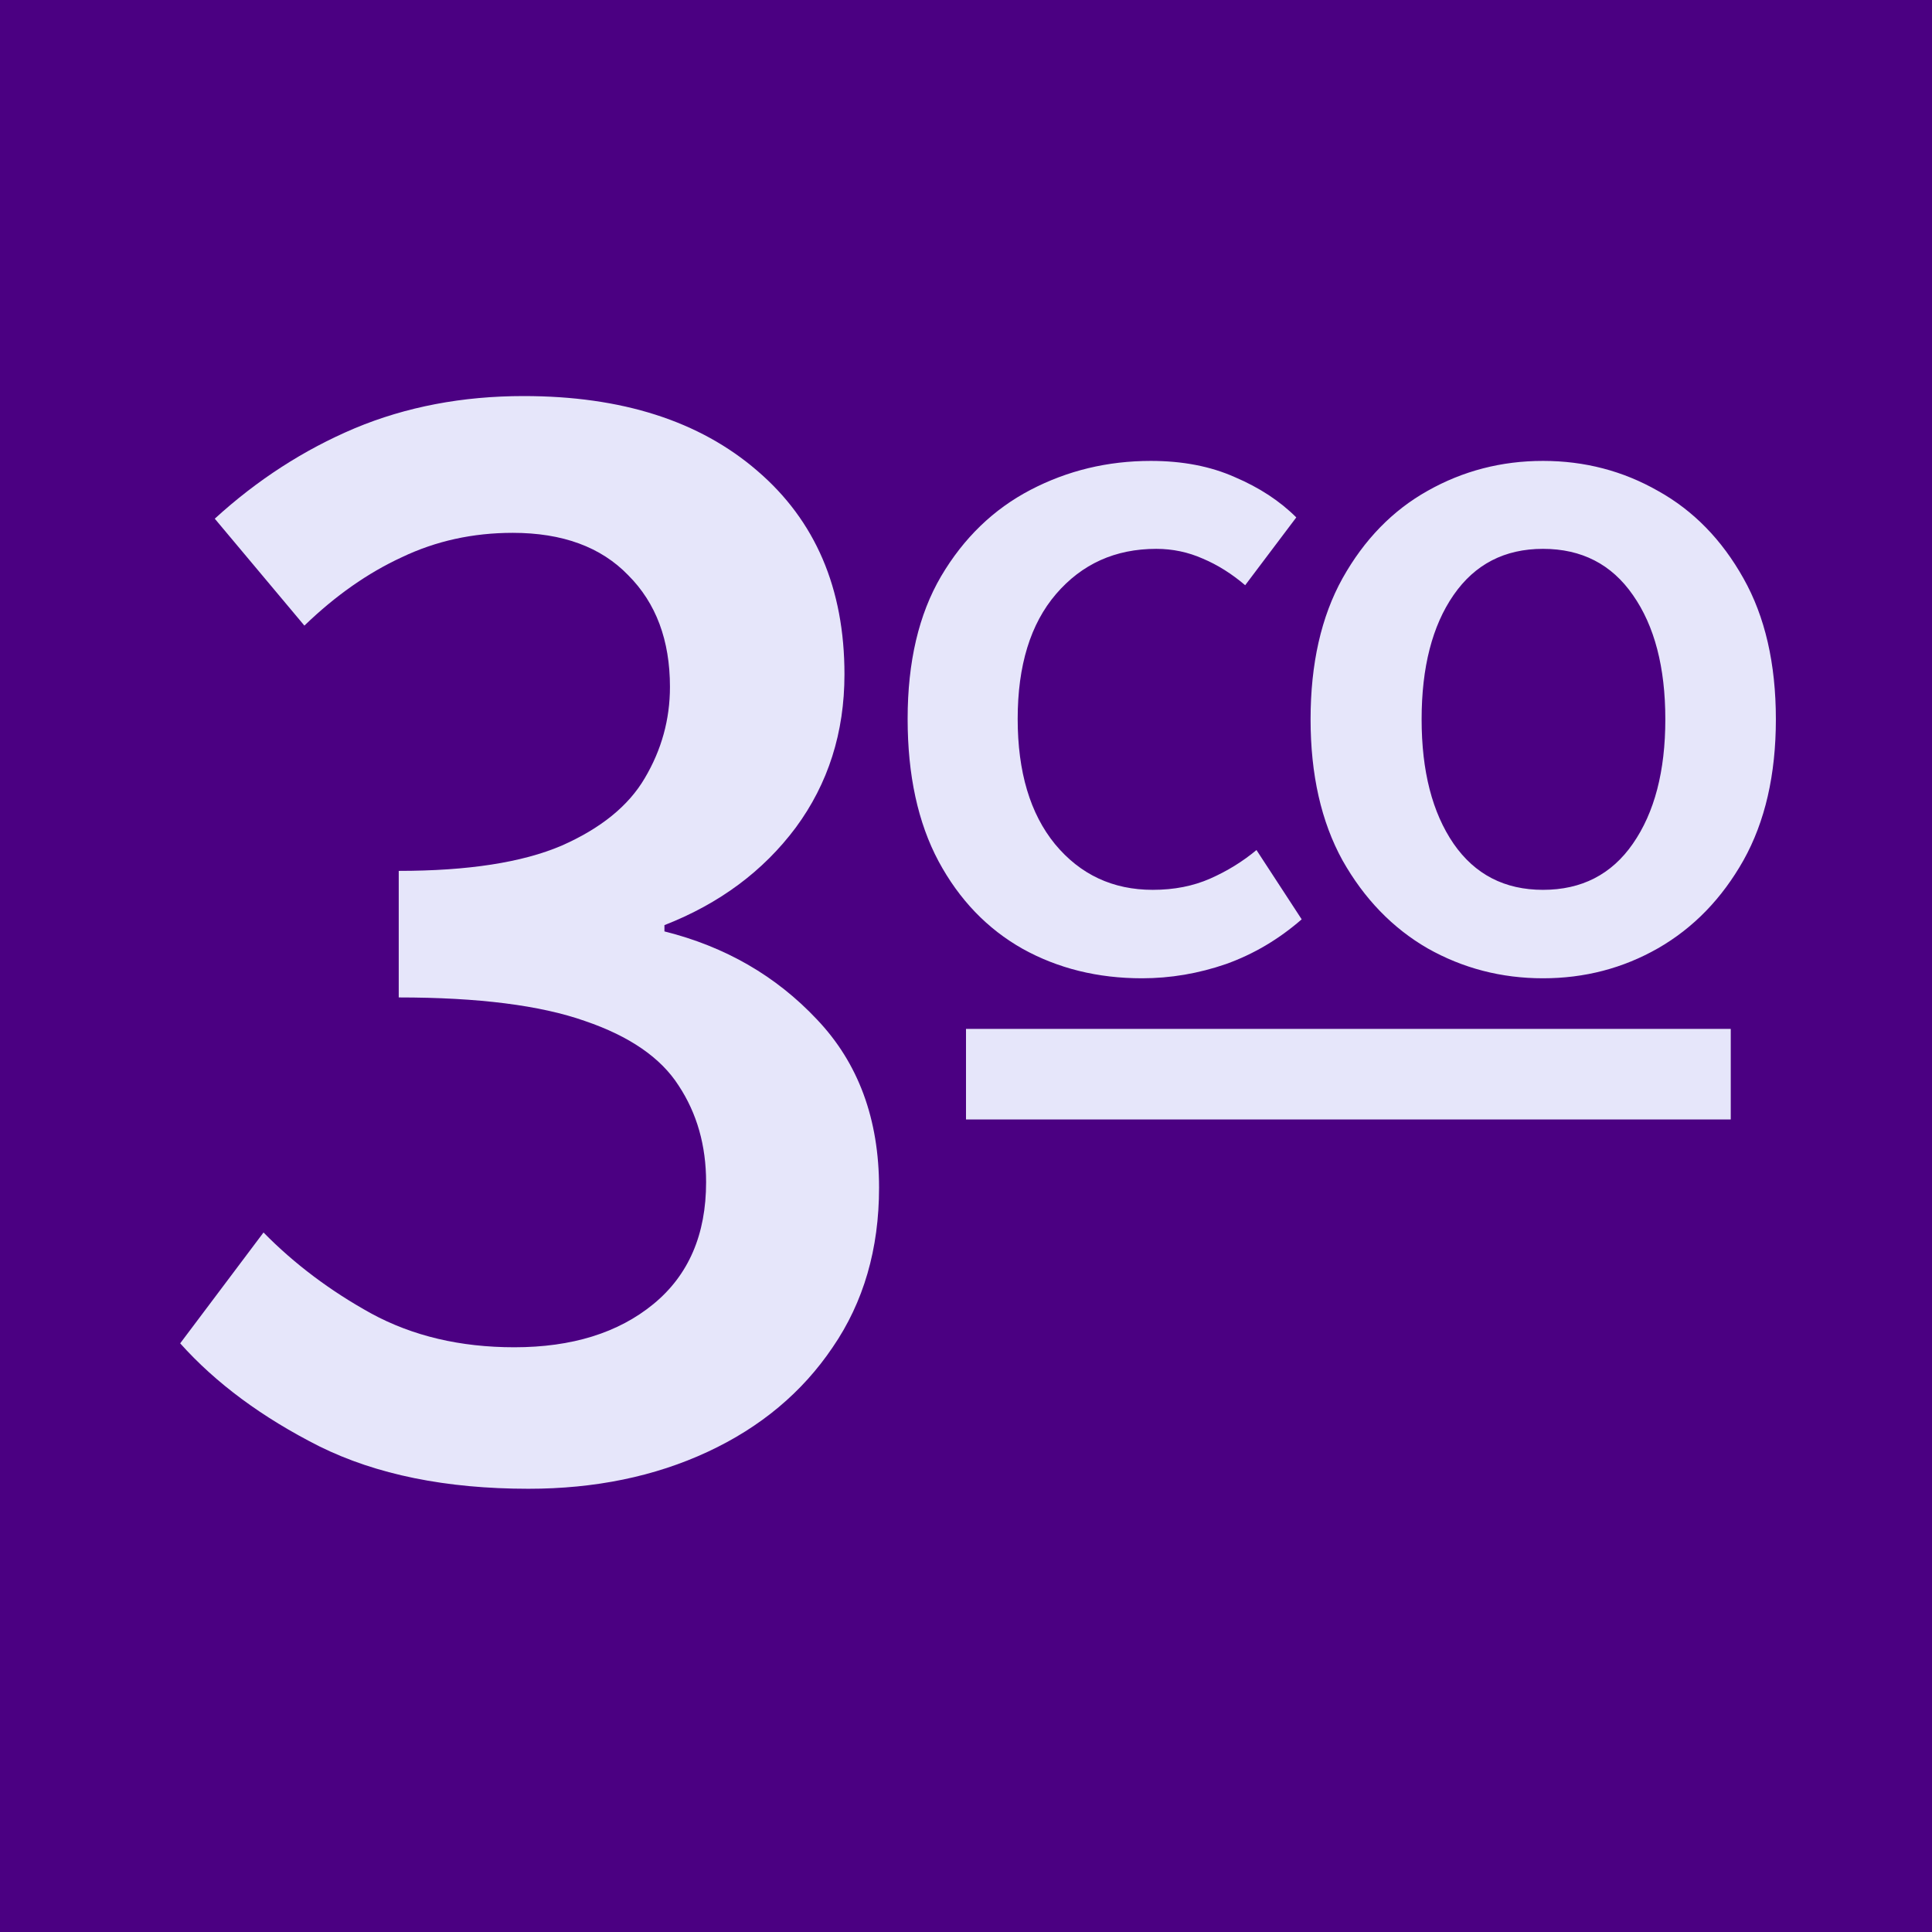 <svg width="128" height="128" viewBox="0 0 128 128" fill="none" xmlns="http://www.w3.org/2000/svg">
<rect x="0" y="0" width="128" height="128" fill="#808080" stroke="none"/>
<g clip-path="url(#clip0_47:10757)">
<rect width="128" height="128" fill="#F18D8D"/>
<rect width="128" height="128" fill="url(#paint0_linear_47:10757)"/>
<g opacity="0.4">
<mask id="mask0_47:10757" style="mask-type:alpha" maskUnits="userSpaceOnUse" x="0" y="0" width="128" height="128">
<rect width="128" height="128" fill="white"/>
</mask>
<g mask="url(#mask0_47:10757)">
<path opacity="0.5" fill-rule="evenodd" clip-rule="evenodd" d="M88.27 113.569C93.677 110.911 98.588 107.398 102.825 103.201L118.827 119.204H88.27V113.569ZM64.27 119.204V119.197C72.663 119.157 80.619 117.237 87.737 113.832V119.204H64.27ZM40.27 119.204V113.832C47.388 117.237 55.344 119.157 63.737 119.197V119.204H40.27ZM9.181 119.204L25.182 103.201C29.419 107.398 34.331 110.911 39.737 113.569V119.204H9.181ZM14.438 88.27C17.096 93.677 20.61 98.588 24.806 102.825L8.804 118.827V88.27H14.438ZM8.804 64.27H8.81C8.851 72.664 10.771 80.619 14.175 87.737H8.804V64.27ZM8.804 40.27H14.175C10.771 47.388 8.851 55.344 8.81 63.737H8.804V40.27ZM8.804 9.181L24.806 25.182C20.61 29.419 17.096 34.331 14.438 39.737H8.804V9.181ZM39.737 14.438C34.331 17.096 29.419 20.61 25.182 24.806L9.181 8.804H39.737V14.438ZM63.737 8.804V8.81C55.344 8.851 47.388 10.772 40.27 14.175V8.804H63.737ZM87.737 8.804V14.175C80.619 10.772 72.663 8.851 64.27 8.81V8.804H87.737ZM118.827 8.804L102.825 24.806C98.588 20.61 93.677 17.096 88.27 14.438V8.804H118.827ZM113.57 39.737C110.913 34.331 107.399 29.419 103.203 25.182L119.204 9.181V39.737H113.57ZM119.204 63.737H119.197C119.158 55.344 117.237 47.388 113.833 40.27H119.204V63.737ZM119.204 87.737H113.833C117.237 80.619 119.158 72.664 119.197 64.27H119.204V87.737ZM88.648 88.27H112.97C110.354 93.531 106.919 98.314 102.825 102.447L88.648 88.27ZM88.27 88.647L102.449 102.825C98.314 106.919 93.531 110.352 88.27 112.97V88.647ZM64.27 98.397C73.362 98.327 81.619 94.712 87.737 88.87V113.244C80.631 116.683 72.671 118.623 64.27 118.664V98.397ZM40.27 88.87C46.389 94.712 54.646 98.327 63.737 98.397V118.664C55.336 118.623 47.377 116.683 40.27 113.244V88.87ZM39.737 88.648V112.97C34.477 110.352 29.693 106.919 25.56 102.825L39.737 88.648ZM39.361 88.27L25.182 102.447C21.088 98.314 17.655 93.531 15.037 88.27H39.361ZM29.61 64.27C29.68 73.362 33.295 81.619 39.138 87.737H14.763C11.324 80.631 9.384 72.671 9.343 64.27H29.61ZM39.138 40.27C33.295 46.389 29.68 54.646 29.61 63.737H9.343C9.384 55.336 11.324 47.376 14.764 40.27H39.138ZM39.361 39.737H15.037C17.655 34.477 21.088 29.693 25.182 25.56L39.361 39.737ZM39.737 39.359L25.56 25.182C29.693 21.088 34.477 17.655 39.737 15.037V39.359ZM63.737 29.61C54.646 29.68 46.389 33.295 40.27 39.138V14.764C47.377 11.324 55.336 9.384 63.737 9.343V29.61ZM87.737 39.138C81.619 33.295 73.362 29.68 64.27 29.61V9.343C72.671 9.384 80.631 11.324 87.737 14.764V39.138ZM88.27 39.36V15.037C93.531 17.655 98.314 21.088 102.449 25.182L88.27 39.36ZM88.648 39.737L102.825 25.56C106.919 29.693 110.353 34.477 112.97 39.737H88.648ZM98.397 63.737C98.328 54.646 94.712 46.389 88.87 40.27H113.244C116.683 47.376 118.623 55.336 118.664 63.737H98.397ZM98.397 64.27H118.664C118.623 72.671 116.683 80.631 113.244 87.737H88.87C94.712 81.619 98.328 73.362 98.397 64.27V64.27ZM64.27 88.27H87.593C81.549 94.148 73.33 97.793 64.27 97.864V88.27ZM63.737 88.27V97.864C54.678 97.793 46.458 94.148 40.414 88.27H63.737ZM39.737 64.27V87.593C33.861 81.549 30.215 73.329 30.143 64.27H39.737ZM39.737 63.737H30.143C30.215 54.678 33.861 46.458 39.737 40.414V63.737ZM63.737 39.737H40.414C46.458 33.861 54.678 30.215 63.737 30.143V39.737ZM64.27 39.737V30.143C73.33 30.215 81.549 33.861 87.593 39.737H64.27ZM88.27 63.737V40.414C94.148 46.458 97.794 54.678 97.864 63.737H88.27ZM88.27 64.27H97.864C97.794 73.329 94.148 81.549 88.27 87.594V64.27ZM64.27 64.647L87.361 87.737H64.27V64.647ZM63.737 64.648V87.737H40.648L63.737 64.648ZM63.361 64.27L40.27 87.36V64.27H63.361ZM63.361 63.737H40.27V40.647L63.361 63.737ZM63.737 63.359L40.648 40.27H63.737V63.359ZM64.27 63.36V40.27H87.361L64.27 63.36ZM87.737 64.27V87.359L64.648 64.27H87.737ZM64.648 63.737L87.737 40.648V63.737H64.648ZM119.204 118.827L103.203 102.825C107.399 98.588 110.913 93.677 113.57 88.27H119.204V118.827ZM129.448 129.07L120.115 119.737H128.27V119.204H119.737V88.27H128.27V87.737H119.737V64.27H128.27V63.737H119.737V40.27H128.27V39.737H119.737V8.804H128.27V8.27H120.115L128.381 0.004L128.004 -0.373L119.737 7.894V-0.263H119.204V8.27H88.27V-0.263H87.737V8.27H64.27V-0.263H63.737V8.27H40.27V-0.263H39.737V8.27H8.804V-0.263H8.27V7.894L0.004 -0.373L-0.374 0.004L7.894 8.27H-0.263V8.804H8.27V39.737H-0.263V40.27H8.27V63.737H-0.263V64.27H8.27V87.737H-0.263V88.27H8.27V119.204H-0.263V119.737H7.894L-0.374 128.004L0.004 128.381L8.27 120.115V128.27H8.804V119.737H39.737V128.27H40.27V119.737H63.737V128.27H64.27V119.737H87.737V128.27H88.27V119.737H119.204V128.27H119.737V120.115L129.07 129.448L129.448 129.07Z" fill="white"/>
</g>
</g>
<g opacity="0.4">
<rect opacity="0.72" x="21.625" y="5.625" width="85" height="117" rx="8.875" stroke="white" stroke-width="0.25"/>
<rect opacity="0.72" x="13.625" y="13.625" width="101" height="101" rx="8.875" stroke="white" stroke-width="0.25"/>
<rect opacity="0.72" x="5.625" y="21.625" width="117" height="85" rx="8.875" stroke="white" stroke-width="0.25"/>
<path d="M122.625 64.125C122.625 96.434 96.434 122.625 64.125 122.625C31.816 122.625 5.625 96.434 5.625 64.125C5.625 31.816 31.816 5.625 64.125 5.625C96.434 5.625 122.625 31.816 122.625 64.125Z" stroke="white" stroke-width="0.25"/>
<path d="M90.375 64.125C90.375 78.623 78.623 90.375 64.125 90.375C49.627 90.375 37.875 78.623 37.875 64.125C37.875 49.627 49.627 37.875 64.125 37.875C78.623 37.875 90.375 49.627 90.375 64.125Z" stroke="white" stroke-width="0.25"/>
<rect x="45.625" y="45.625" width="37" height="37" stroke="white" stroke-width="0.25"/>
<path d="M45.625 0.125V128.125" stroke="white" stroke-width="0.25" stroke-linecap="square"/>
<path d="M64.125 0V128" stroke="white" stroke-width="0.25" stroke-linecap="square"/>
<path d="M82.625 0V128" stroke="white" stroke-width="0.25" stroke-linecap="square"/>
<path d="M128.125 45.625H0.125" stroke="white" stroke-width="0.25" stroke-linecap="square"/>
<path d="M128 64.125H0" stroke="white" stroke-width="0.25" stroke-linecap="square"/>
<path d="M128.125 82.625H0.125" stroke="white" stroke-width="0.25" stroke-linecap="square"/>
<path d="M0.125 0.125L128.125 128.125" stroke="white" stroke-width="0.25" stroke-linecap="square"/>
<path d="M128.125 0.125L0.125 128.125" stroke="white" stroke-width="0.25" stroke-linecap="square"/>
</g>
<path d="M128 0H0V128H128V0Z" fill="#4B0082"/>
<path d="M35.01 98.635C29.559 98.635 24.941 97.698 21.156 95.823C17.372 93.913 14.299 91.639 11.938 89L17.458 81.656C19.507 83.74 21.886 85.528 24.594 87.021C27.337 88.514 30.497 89.26 34.073 89.26C37.892 89.26 40.965 88.306 43.292 86.396C45.618 84.486 46.781 81.795 46.781 78.323C46.781 75.892 46.174 73.757 44.958 71.917C43.778 70.076 41.712 68.653 38.76 67.646C35.809 66.604 31.694 66.083 26.417 66.083V57.698C31 57.698 34.594 57.142 37.198 56.031C39.802 54.885 41.642 53.392 42.719 51.552C43.83 49.677 44.386 47.663 44.386 45.51C44.386 42.42 43.465 39.955 41.625 38.114C39.819 36.24 37.267 35.302 33.969 35.302C31.33 35.302 28.882 35.84 26.625 36.917C24.368 37.958 22.215 39.469 20.167 41.448L14.229 34.364C17.042 31.795 20.132 29.799 23.5 28.375C26.903 26.951 30.636 26.24 34.698 26.24C41.191 26.24 46.347 27.889 50.167 31.187C54.021 34.486 55.948 38.983 55.948 44.677C55.948 48.531 54.871 51.917 52.719 54.833C50.566 57.715 47.667 59.868 44.021 61.292V61.708C48.049 62.715 51.417 64.66 54.125 67.542C56.868 70.424 58.24 74.139 58.24 78.687C58.24 82.75 57.215 86.274 55.167 89.26C53.153 92.246 50.392 94.556 46.886 96.187C43.379 97.819 39.42 98.635 35.01 98.635Z" fill="#E6E6FA"/>
<path d="M75.66 64.814C72.731 64.814 70.094 64.163 67.75 62.861C65.406 61.537 63.551 59.605 62.184 57.066C60.816 54.506 60.133 51.359 60.133 47.626C60.133 43.85 60.871 40.704 62.346 38.186C63.844 35.647 65.819 33.737 68.271 32.457C70.723 31.177 73.382 30.536 76.246 30.536C78.351 30.536 80.207 30.895 81.812 31.611C83.44 32.305 84.796 33.195 85.882 34.28L82.496 38.772C81.606 38.013 80.673 37.427 79.697 37.014C78.72 36.58 77.689 36.363 76.604 36.363C73.891 36.363 71.678 37.362 69.964 39.358C68.271 41.333 67.424 44.089 67.424 47.626C67.424 51.142 68.249 53.909 69.898 55.927C71.57 57.945 73.729 58.954 76.376 58.954C77.787 58.954 79.056 58.705 80.185 58.206C81.313 57.707 82.333 57.077 83.245 56.318L86.24 60.908C84.721 62.231 83.049 63.219 81.227 63.87C79.404 64.499 77.548 64.814 75.66 64.814ZM102.227 64.814C99.471 64.814 96.921 64.152 94.577 62.828C92.255 61.483 90.378 59.54 88.945 57.001C87.535 54.441 86.829 51.326 86.829 47.659C86.829 43.97 87.535 40.855 88.945 38.316C90.378 35.756 92.255 33.824 94.577 32.522C96.921 31.198 99.471 30.536 102.227 30.536C104.983 30.536 107.522 31.198 109.844 32.522C112.187 33.824 114.075 35.756 115.508 38.316C116.94 40.855 117.656 43.97 117.656 47.659C117.656 51.326 116.94 54.441 115.508 57.001C114.075 59.54 112.187 61.483 109.844 62.828C107.522 64.152 104.983 64.814 102.227 64.814ZM102.227 58.954C104.787 58.954 106.773 57.934 108.184 55.895C109.616 53.833 110.332 51.088 110.332 47.659C110.332 44.208 109.616 41.463 108.184 39.423C106.773 37.383 104.787 36.363 102.227 36.363C99.688 36.363 97.713 37.383 96.302 39.423C94.891 41.463 94.186 44.208 94.186 47.659C94.186 51.088 94.891 53.833 96.302 55.895C97.713 57.934 99.688 58.954 102.227 58.954Z" fill="#E6E6FA"/>
<path d="M64 71.167H114.667" stroke="#E6E6FA" stroke-width="6"/>
</g>
<defs>
<linearGradient id="paint0_linear_47:10757" x1="64" y1="0" x2="64" y2="128" gradientUnits="userSpaceOnUse">
<stop stop-color="#E8EBEE"/>
<stop offset="1" stop-color="#CED3DB"/>
</linearGradient>
<clipPath id="clip0_47:10757">
<rect width="128" height="128" fill="white"/>
</clipPath>
</defs>
</svg>
